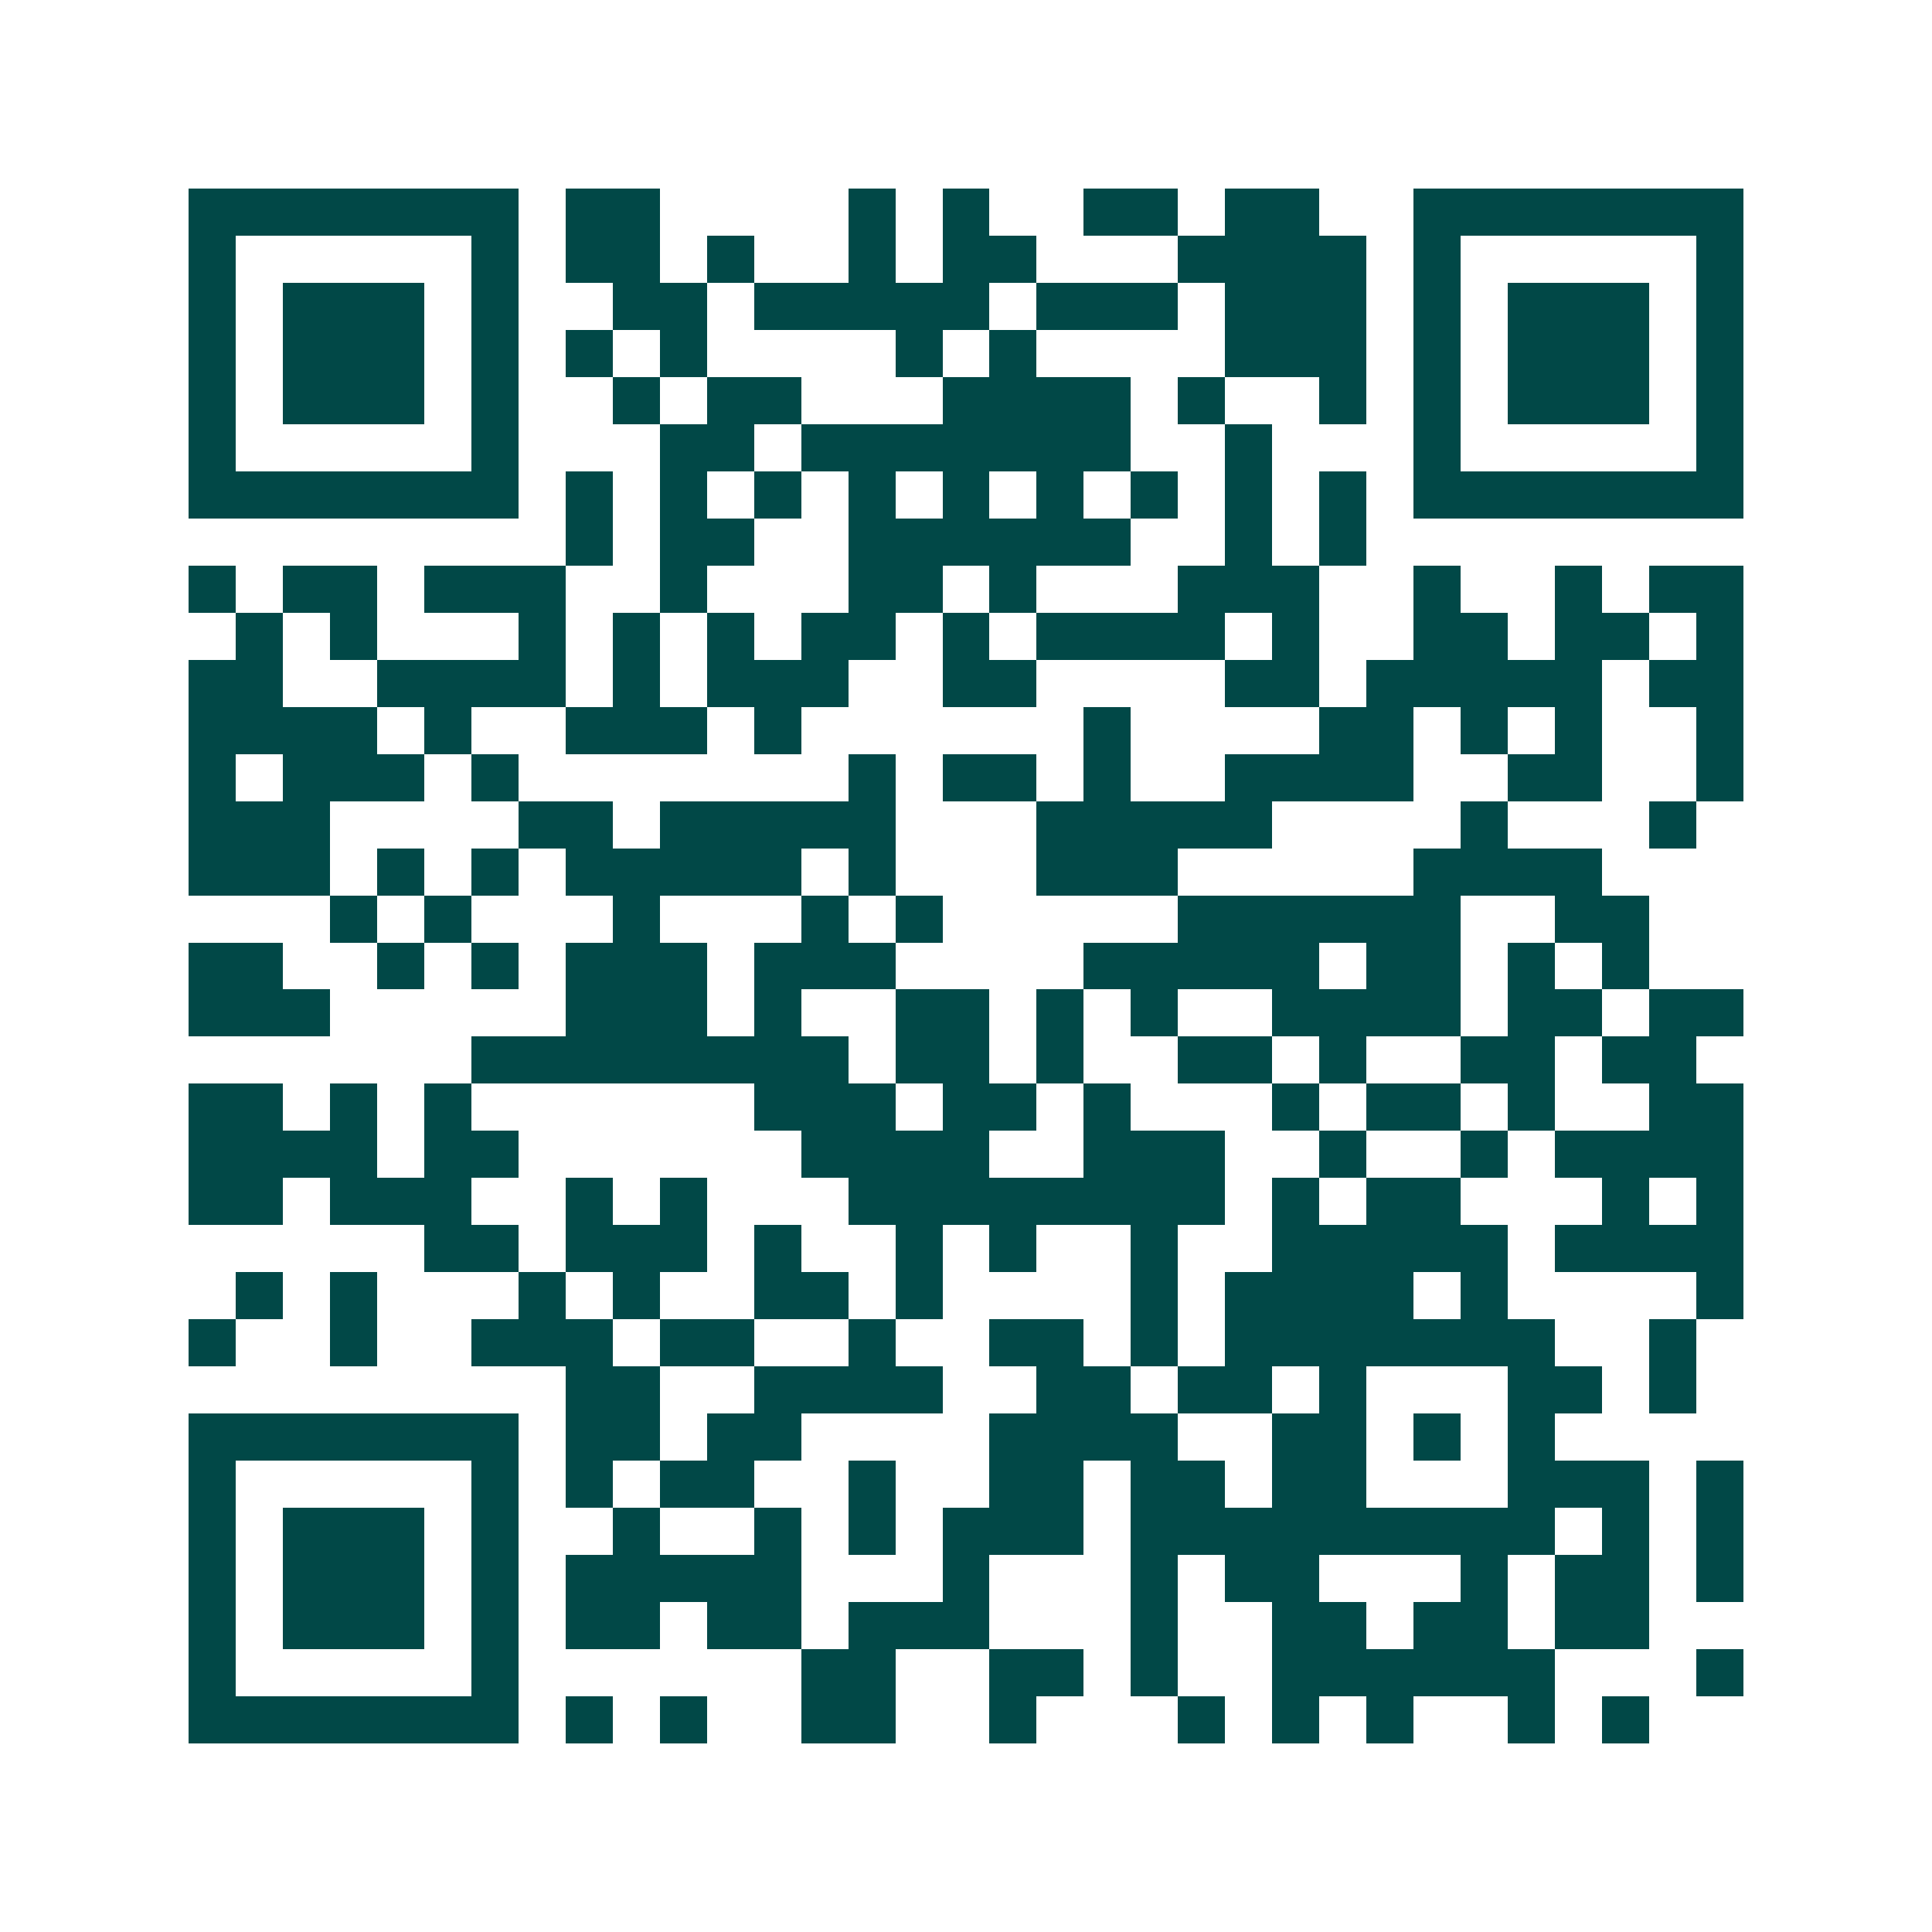 <svg xmlns="http://www.w3.org/2000/svg" width="200" height="200" viewBox="0 0 41 41" shape-rendering="crispEdges"><path fill="#ffffff" d="M0 0h41v41H0z"/><path stroke="#014847" d="M4 4.5h7m1 0h2m4 0h1m1 0h1m2 0h2m1 0h2m2 0h7M4 5.5h1m5 0h1m1 0h2m1 0h1m2 0h1m1 0h2m3 0h4m1 0h1m5 0h1M4 6.5h1m1 0h3m1 0h1m2 0h2m1 0h5m1 0h3m1 0h3m1 0h1m1 0h3m1 0h1M4 7.5h1m1 0h3m1 0h1m1 0h1m1 0h1m4 0h1m1 0h1m4 0h3m1 0h1m1 0h3m1 0h1M4 8.5h1m1 0h3m1 0h1m2 0h1m1 0h2m3 0h4m1 0h1m2 0h1m1 0h1m1 0h3m1 0h1M4 9.5h1m5 0h1m3 0h2m1 0h7m2 0h1m3 0h1m5 0h1M4 10.5h7m1 0h1m1 0h1m1 0h1m1 0h1m1 0h1m1 0h1m1 0h1m1 0h1m1 0h1m1 0h7M12 11.5h1m1 0h2m2 0h6m2 0h1m1 0h1M4 12.5h1m1 0h2m1 0h3m2 0h1m3 0h2m1 0h1m3 0h3m2 0h1m2 0h1m1 0h2M5 13.5h1m1 0h1m3 0h1m1 0h1m1 0h1m1 0h2m1 0h1m1 0h4m1 0h1m2 0h2m1 0h2m1 0h1M4 14.5h2m2 0h4m1 0h1m1 0h3m2 0h2m4 0h2m1 0h5m1 0h2M4 15.5h4m1 0h1m2 0h3m1 0h1m6 0h1m4 0h2m1 0h1m1 0h1m2 0h1M4 16.5h1m1 0h3m1 0h1m7 0h1m1 0h2m1 0h1m2 0h4m2 0h2m2 0h1M4 17.5h3m4 0h2m1 0h5m3 0h5m4 0h1m3 0h1M4 18.5h3m1 0h1m1 0h1m1 0h5m1 0h1m3 0h3m5 0h4M7 19.5h1m1 0h1m3 0h1m3 0h1m1 0h1m5 0h6m2 0h2M4 20.5h2m2 0h1m1 0h1m1 0h3m1 0h3m4 0h5m1 0h2m1 0h1m1 0h1M4 21.5h3m5 0h3m1 0h1m2 0h2m1 0h1m1 0h1m2 0h4m1 0h2m1 0h2M10 22.5h8m1 0h2m1 0h1m2 0h2m1 0h1m2 0h2m1 0h2M4 23.5h2m1 0h1m1 0h1m6 0h3m1 0h2m1 0h1m3 0h1m1 0h2m1 0h1m2 0h2M4 24.5h4m1 0h2m6 0h4m2 0h3m2 0h1m2 0h1m1 0h4M4 25.5h2m1 0h3m2 0h1m1 0h1m3 0h8m1 0h1m1 0h2m3 0h1m1 0h1M9 26.5h2m1 0h3m1 0h1m2 0h1m1 0h1m2 0h1m2 0h5m1 0h4M5 27.5h1m1 0h1m3 0h1m1 0h1m2 0h2m1 0h1m4 0h1m1 0h4m1 0h1m4 0h1M4 28.5h1m2 0h1m2 0h3m1 0h2m2 0h1m2 0h2m1 0h1m1 0h7m2 0h1M12 29.5h2m2 0h4m2 0h2m1 0h2m1 0h1m3 0h2m1 0h1M4 30.5h7m1 0h2m1 0h2m4 0h4m2 0h2m1 0h1m1 0h1M4 31.5h1m5 0h1m1 0h1m1 0h2m2 0h1m2 0h2m1 0h2m1 0h2m3 0h3m1 0h1M4 32.5h1m1 0h3m1 0h1m2 0h1m2 0h1m1 0h1m1 0h3m1 0h9m1 0h1m1 0h1M4 33.5h1m1 0h3m1 0h1m1 0h5m3 0h1m3 0h1m1 0h2m3 0h1m1 0h2m1 0h1M4 34.5h1m1 0h3m1 0h1m1 0h2m1 0h2m1 0h3m3 0h1m2 0h2m1 0h2m1 0h2M4 35.5h1m5 0h1m6 0h2m2 0h2m1 0h1m2 0h6m3 0h1M4 36.5h7m1 0h1m1 0h1m2 0h2m2 0h1m3 0h1m1 0h1m1 0h1m2 0h1m1 0h1"/></svg>
